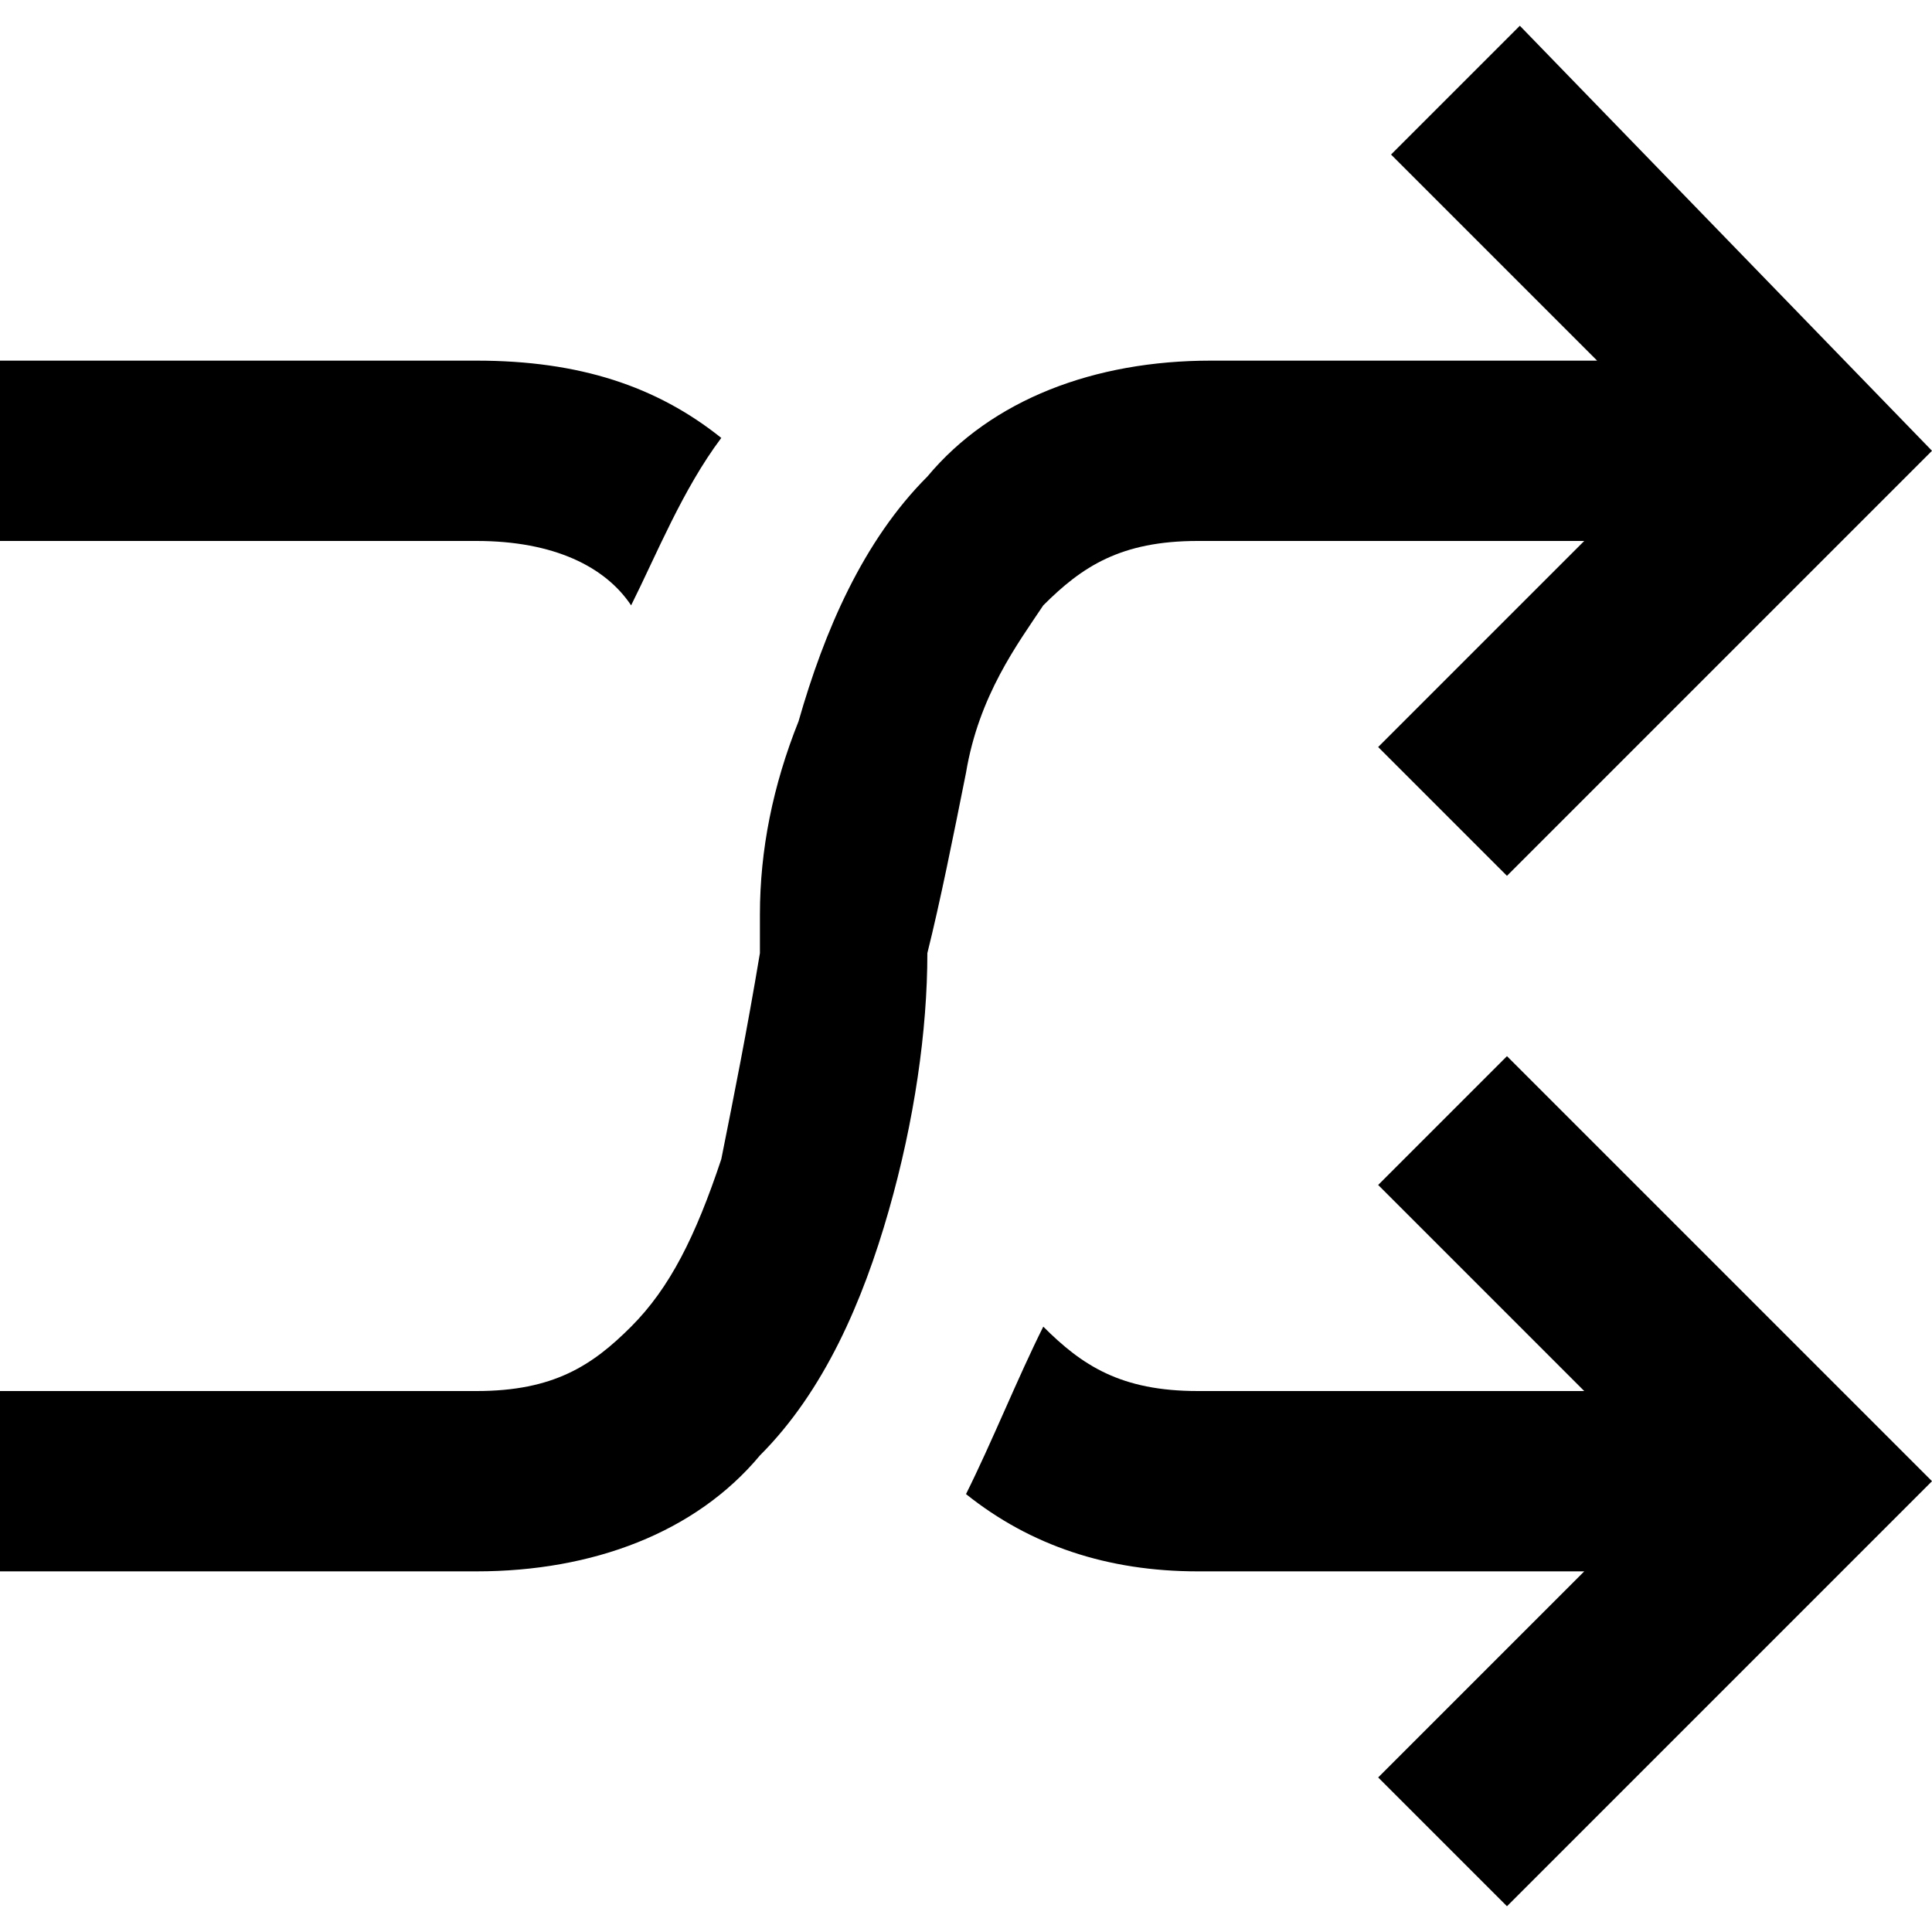 <svg class="ct-icon" viewBox="0 0 15 15" xmlns="http://www.w3.org/2000/svg" fill="currentColor">
  <path d="M7.5 6c-.1.5-.2 1-.3 1.4 0 .6-.1 1.3-.3 2-.2.7-.5 1.4-1 1.9-.5.6-1.3.9-2.2.9H0v-1.4h3.7c.6 0 .9-.2 1.2-.5.3-.3.5-.7.7-1.3.1-.5.2-1 .3-1.6v-.3c0-.5.1-1 .3-1.5.2-.7.5-1.4 1-1.9.5-.6 1.3-.9 2.2-.9h3l-1.6-1.6 1-1L15 3.5l-3.3 3.3-1-1 1.6-1.6h-3c-.6 0-.9.2-1.2.5-.2.3-.5.7-.6 1.3zM4.9 4.7c.2-.4.4-.9.7-1.3-.5-.4-1.1-.6-1.9-.6H0v1.4h3.7c.6 0 1 .2 1.2.5zm5.8 4.5 1.6 1.6h-3c-.6 0-.9-.2-1.2-.5-.2.4-.4.9-.6 1.3.5.4 1.1.6 1.8.6h3l-1.6 1.6 1 1 3.3-3.3-3.3-3.3-1 1z"/>
</svg>

